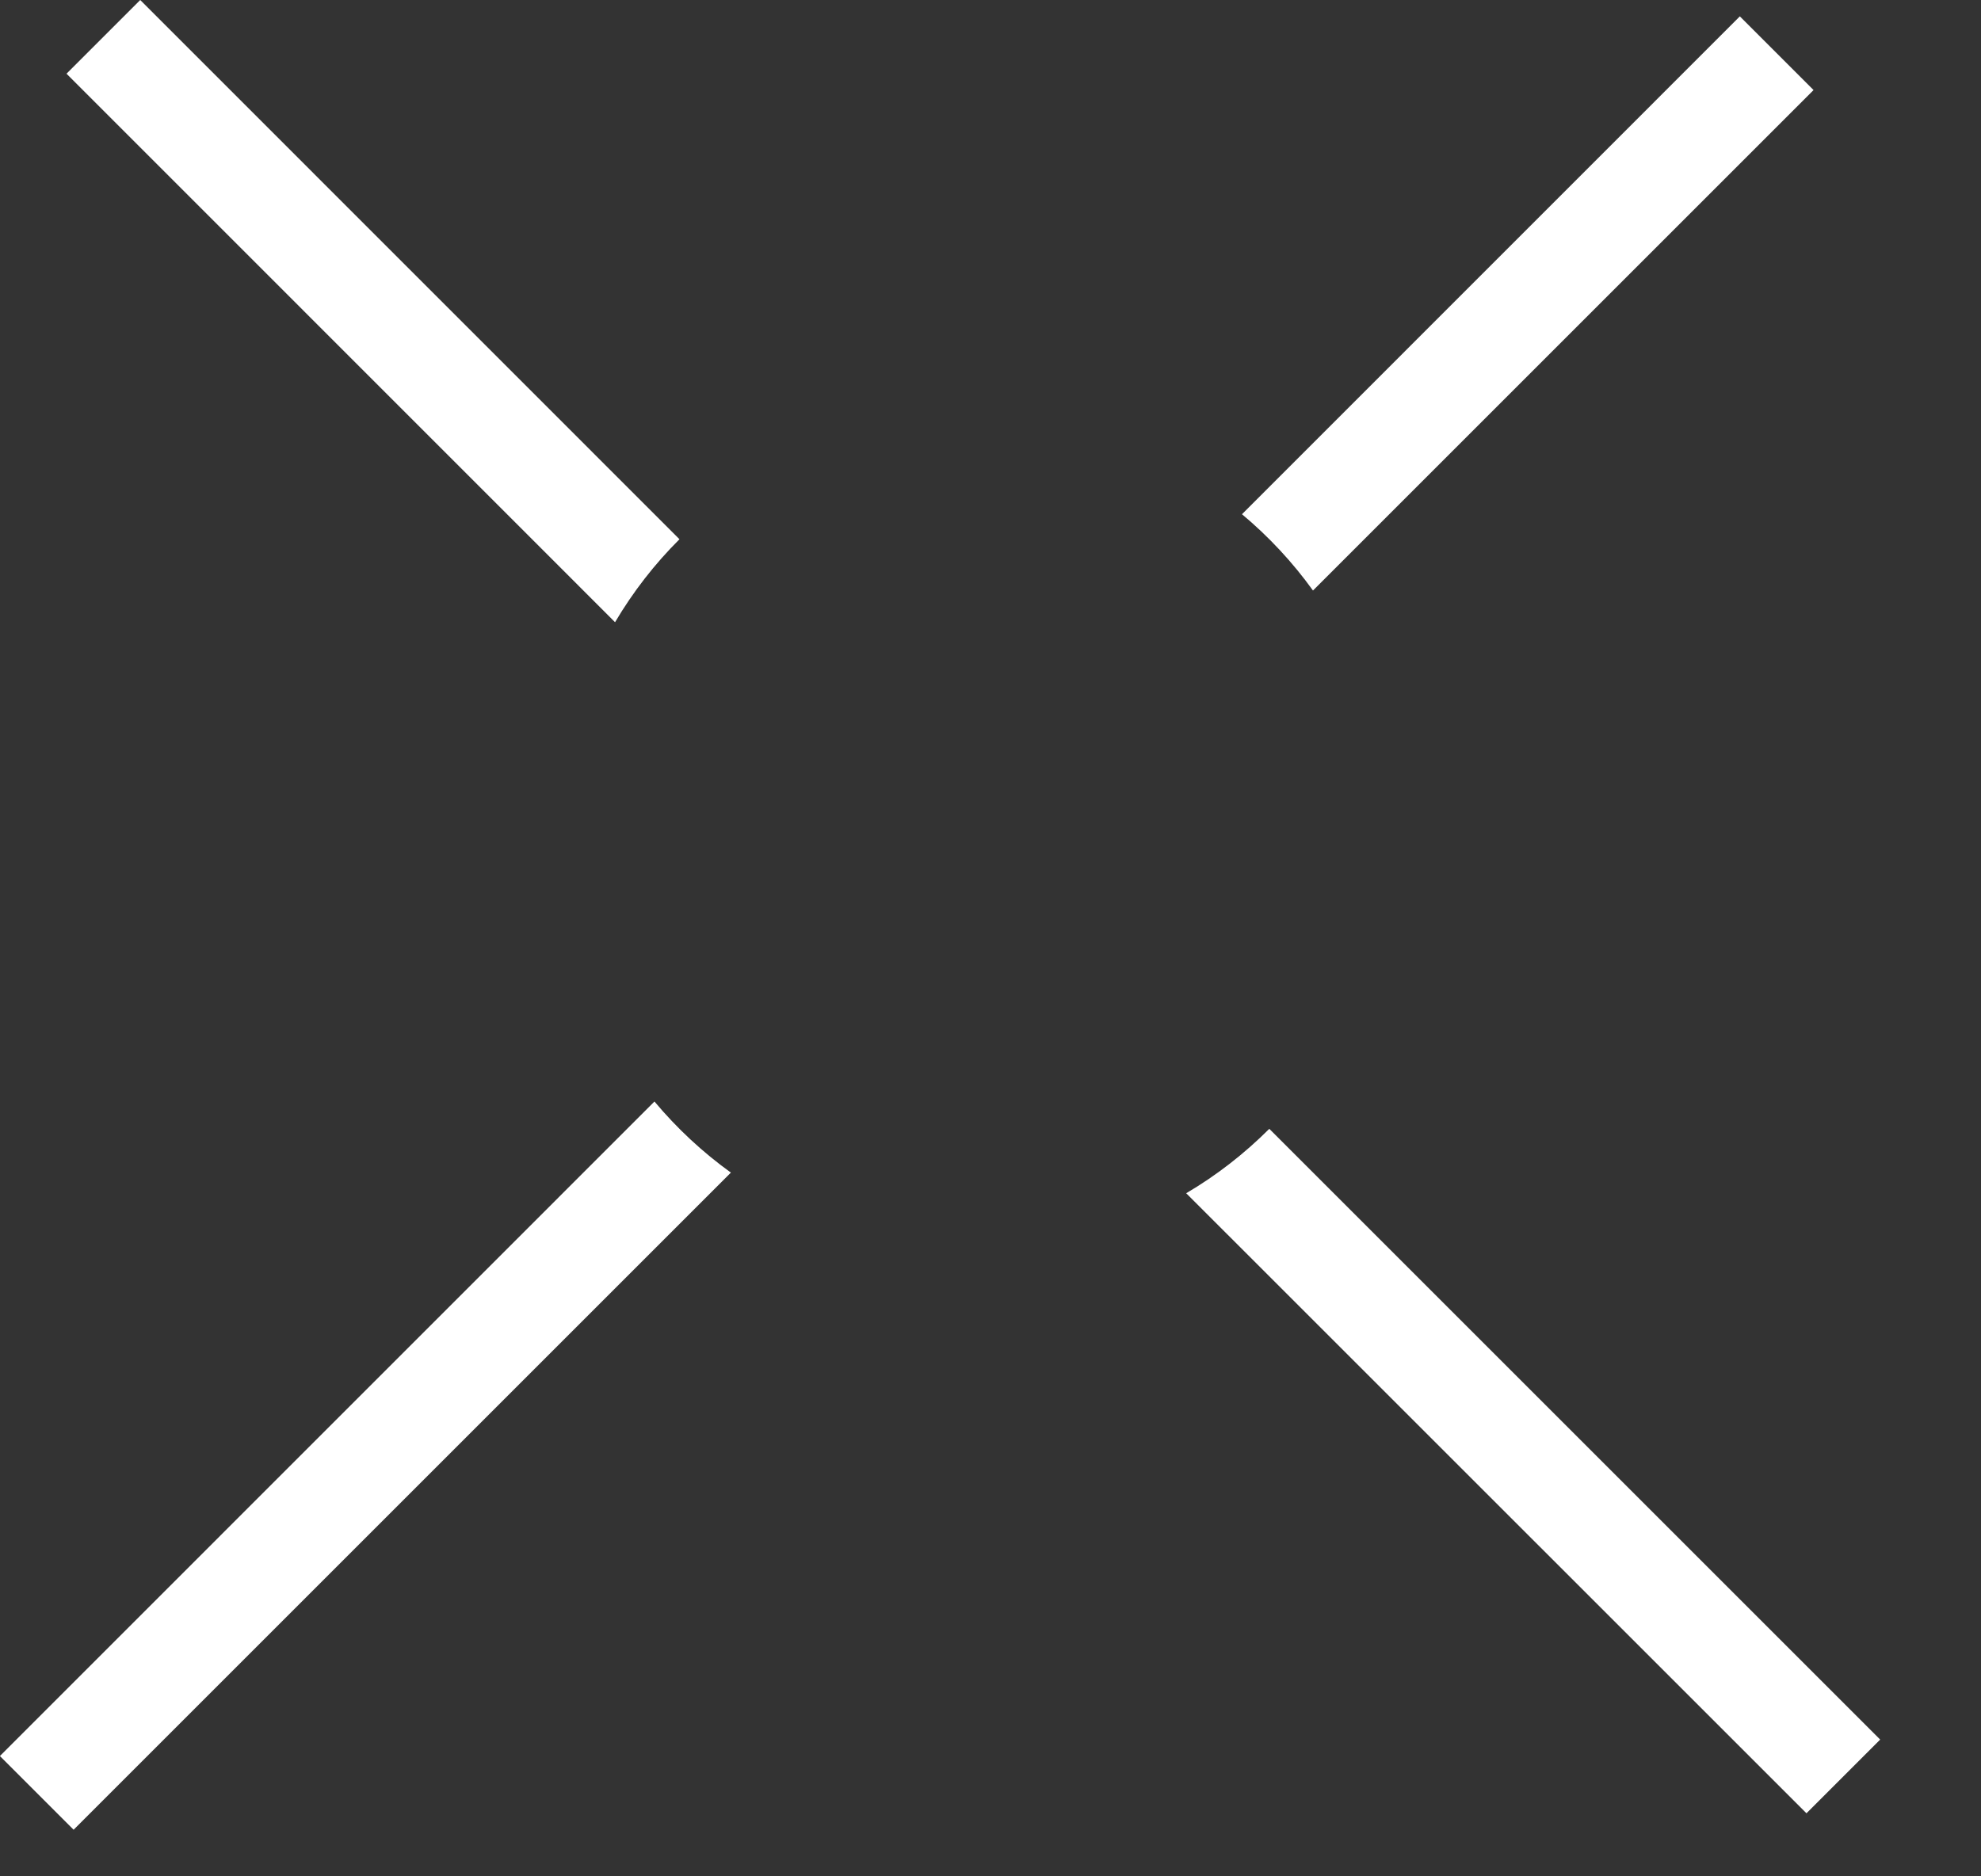 <svg width="19" height="18" viewBox="0 0 19 18" fill="none" xmlns="http://www.w3.org/2000/svg">
<rect x="0" y="0" width="19" height="18" fill="#333333" stroke="none"/>
<g id="Frame 1321318070">
<g id="Group 1321318188">
<path id="Subtract" fill-rule="evenodd" clip-rule="evenodd" d="M6.517 5.173L1.345 0L0.638 0.707L5.899 5.969C6.071 5.678 6.279 5.41 6.517 5.173ZM6.277 10.567L-0.001 16.846L0.706 17.553L7.01 11.249C6.738 11.053 6.492 10.824 6.277 10.567ZM11.377 11.447L17.326 17.395L18.033 16.688L12.174 10.829C11.936 11.067 11.669 11.275 11.377 11.447ZM12.593 5.665L17.394 0.864L16.687 0.157L11.912 4.933C12.168 5.147 12.398 5.394 12.593 5.665Z" fill="white"/>
</g>
</g>
</svg>
